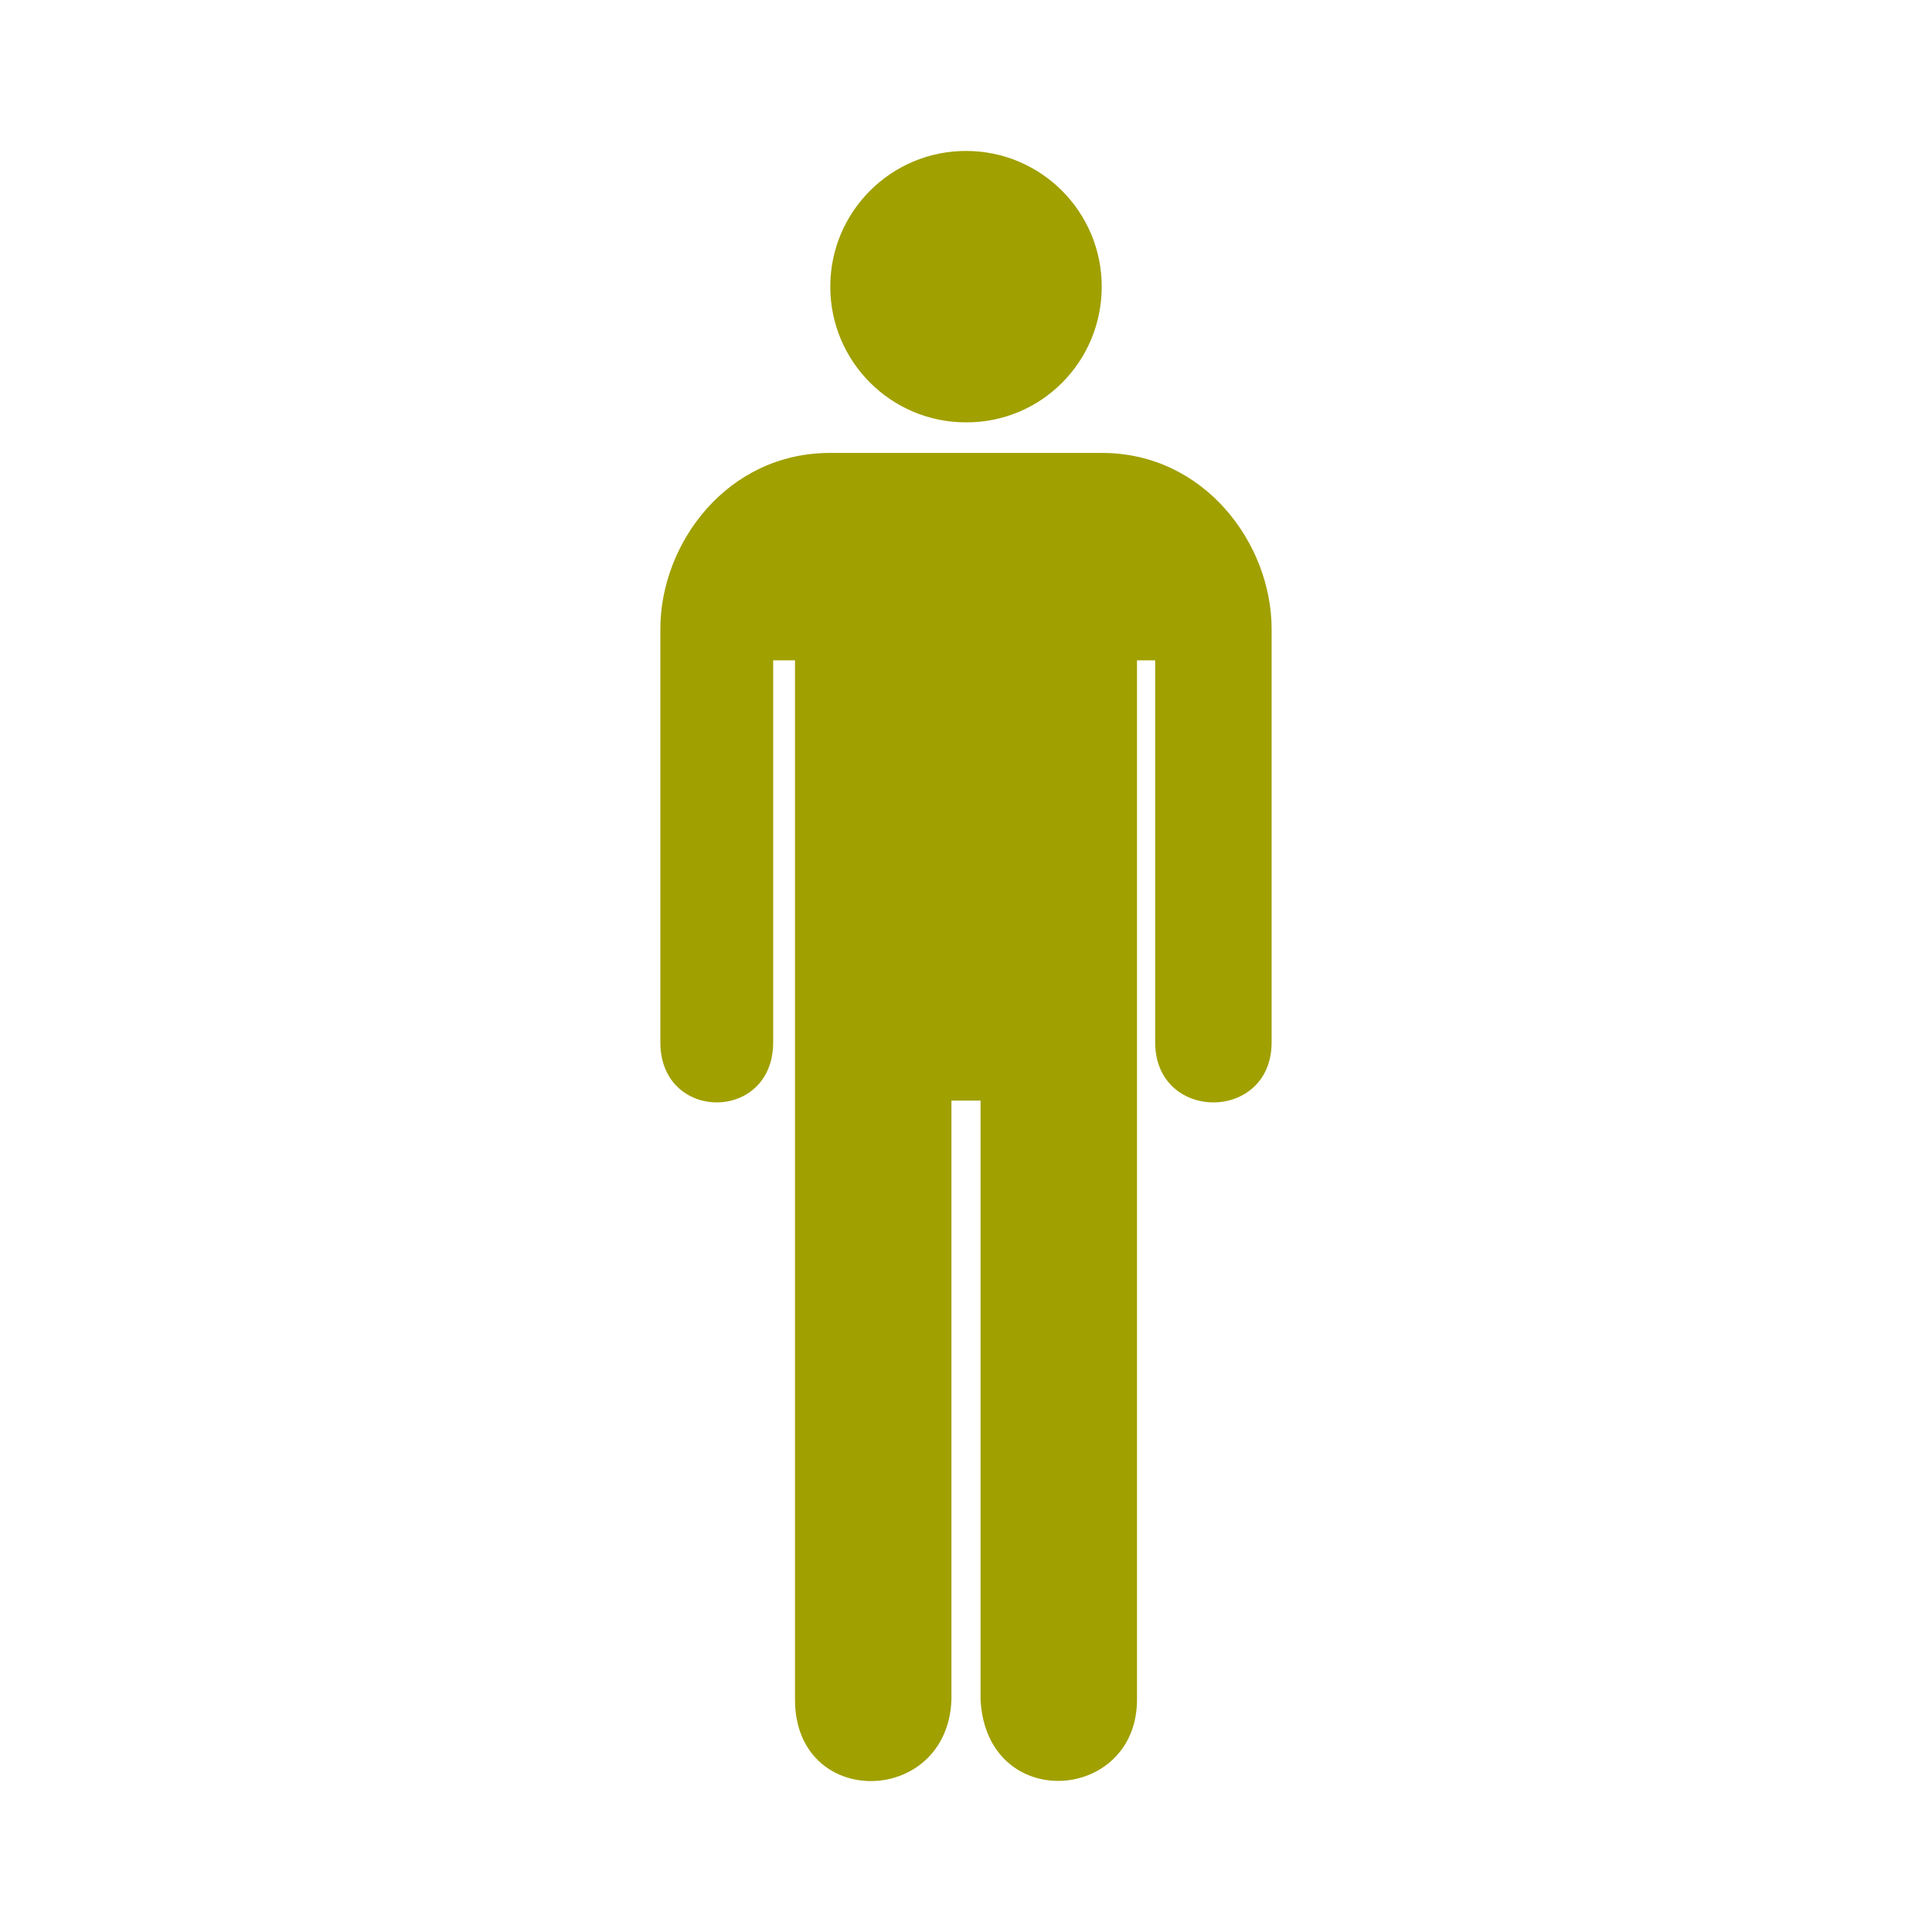 <?xml version="1.0" encoding="utf-8"?>
<!DOCTYPE svg PUBLIC "-//W3C//DTD SVG 1.1//EN" "http://www.w3.org/Graphics/SVG/1.1/DTD/svg11.dtd">
<svg xmlns="http://www.w3.org/2000/svg" xmlns:xlink="http://www.w3.org/1999/xlink" version="1.1" baseProfile="full" width="64" height="64" viewBox="0 0 64.00 64.00" enable-background="new 0 0 64.00 64.00" xml:space="preserve">
	<path fill="#a0a000" d="M 32,13.991C 29.517,13.991 27.504,11.979 27.504,9.496C 27.504,7.013 29.517,5 32,5C 34.483,5 36.496,7.013 36.496,9.496C 36.496,11.991 34.483,14.003 32,13.991 Z M 36.508,15.004C 39.895,15.004 42.124,18.005 42.124,20.837L 42.124,34.53C 42.124,37.181 38.267,37.181 38.267,34.53L 38.267,21.874L 37.665,21.874L 37.665,56.297C 37.665,59.708 32.687,60.07 32.482,56.309L 32.482,36.458L 32.362,36.458L 31.518,36.458L 31.518,56.297C 31.397,59.841 26.335,59.961 26.335,56.297L 26.335,21.874L 25.612,21.874L 25.612,34.53C 25.612,37.181 21.875,37.181 21.875,34.53L 21.875,20.837C 21.875,17.993 24.093,15.004 27.492,15.004L 32,15.004L 36.508,15.004 Z "/>
</svg>
